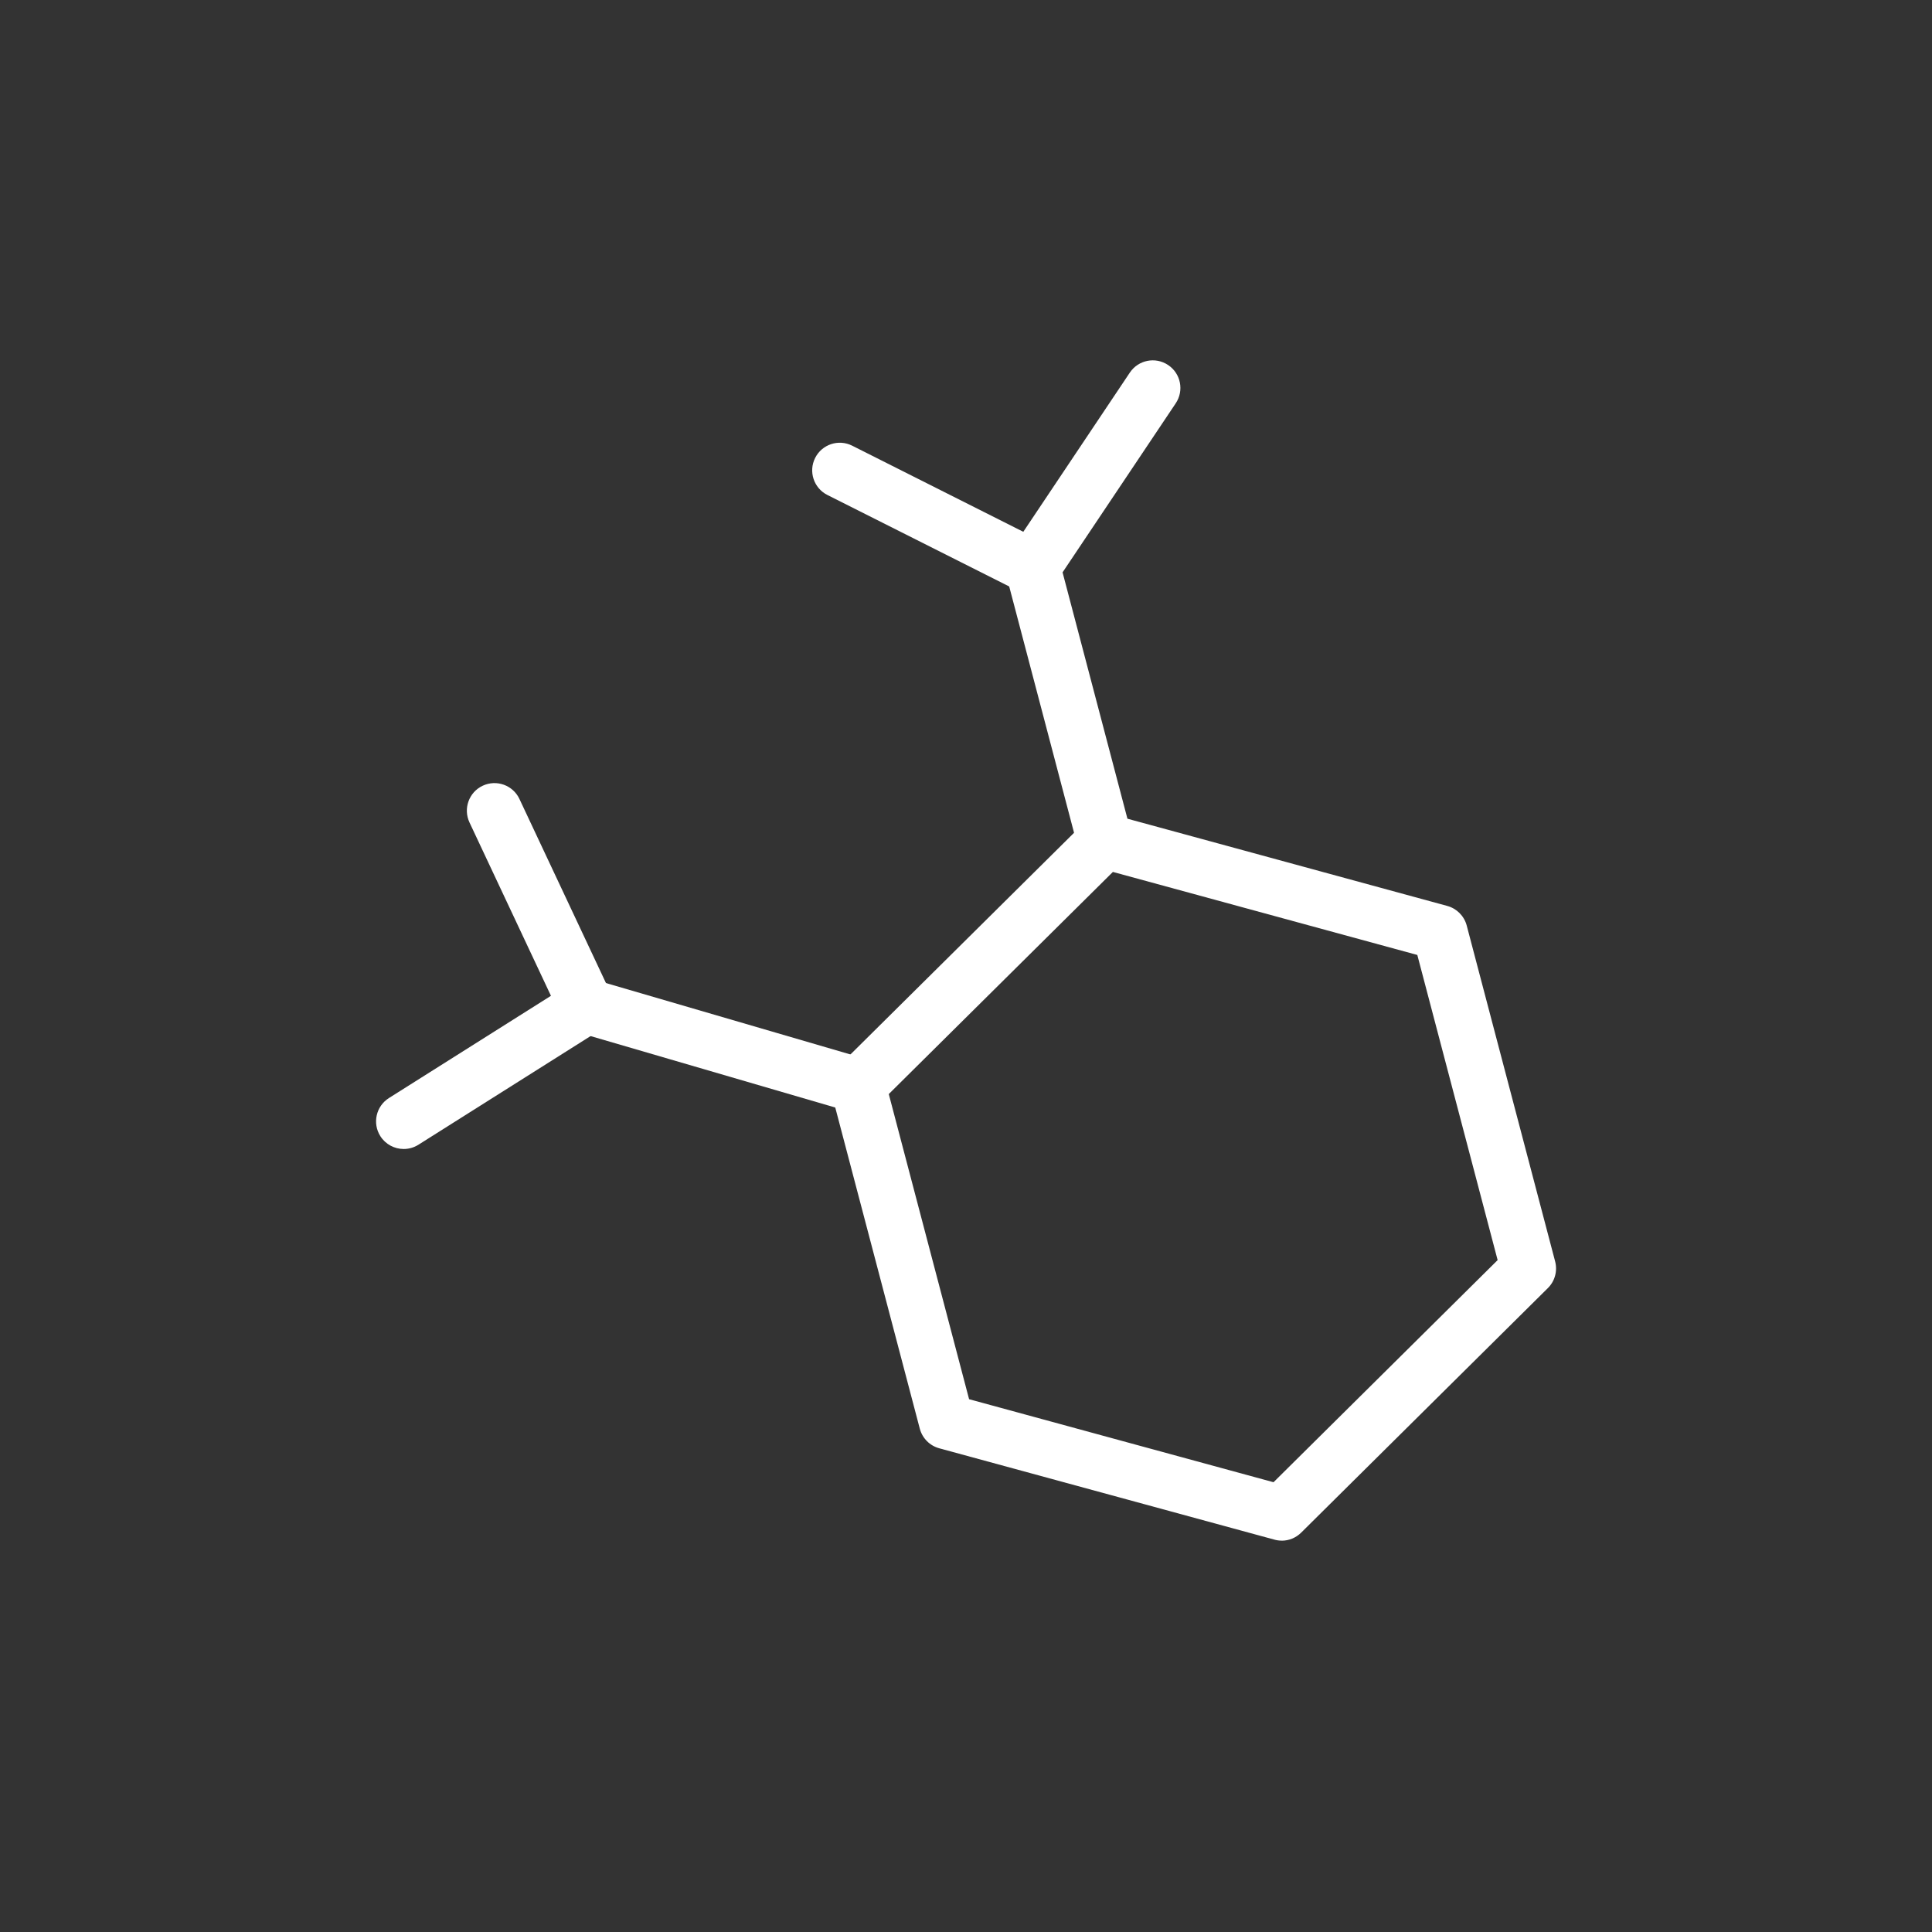 <?xml version="1.0" encoding="UTF-8"?>
<svg id="Layer_1" data-name="Layer 1" xmlns="http://www.w3.org/2000/svg" version="1.1" viewBox="0 0 350 350">
  <rect x="0" y="0" width="350" height="350" fill="#333333" stroke="none"/>
  <defs>
    <style>
      .cls-1 {
        fill: #fff;
        stroke-width: 0px;
      }
    </style>
  </defs>
  <path class="cls-1" d="M232.18,279.1c-.44,0-.88-.06-1.31-.18l-60.72-16.55c-1.72-.47-3.06-1.82-3.52-3.55l-16.02-60.86c-.45-1.73.05-3.57,1.32-4.82l44.7-44.31c1.27-1.26,3.11-1.75,4.84-1.27l60.72,16.56c1.72.47,3.06,1.82,3.52,3.55l16.02,60.86c.45,1.73-.05,3.57-1.32,4.82l-44.7,44.31c-.95.94-2.22,1.45-3.52,1.45ZM175.56,253.48l55.15,15.04,40.6-40.24-14.55-55.28-55.15-15.04-40.6,40.24,14.55,55.28Z"/>
  <rect class="cls-1" x="188.61" y="101.94" width="10" height="51.28" transform="translate(-26.1 53.49) rotate(-14.75)"/>
  <path class="cls-1" d="M188.78,109.24l-38.89-19.57c-2.47-1.24-3.46-4.25-2.22-6.71,1.24-2.47,4.25-3.46,6.71-2.22l31,15.6,19.3-28.84c1.54-2.3,4.64-2.91,6.94-1.37s2.91,4.64,1.37,6.94l-24.22,36.18Z"/>
  <rect class="cls-1" x="125.82" y="163.81" width="10" height="51.28" transform="translate(-87.71 261.91) rotate(-73.72)"/>
  <path class="cls-1" d="M73.13,208.15c-1.66,0-3.28-.83-4.23-2.33-1.47-2.33-.78-5.42,1.56-6.9l29.35-18.52-14.76-31.41c-1.17-2.5-.1-5.48,2.4-6.65s5.48-.1,6.65,2.4l18.52,39.4-36.82,23.24c-.83.52-1.75.77-2.66.77Z"/>
</svg>